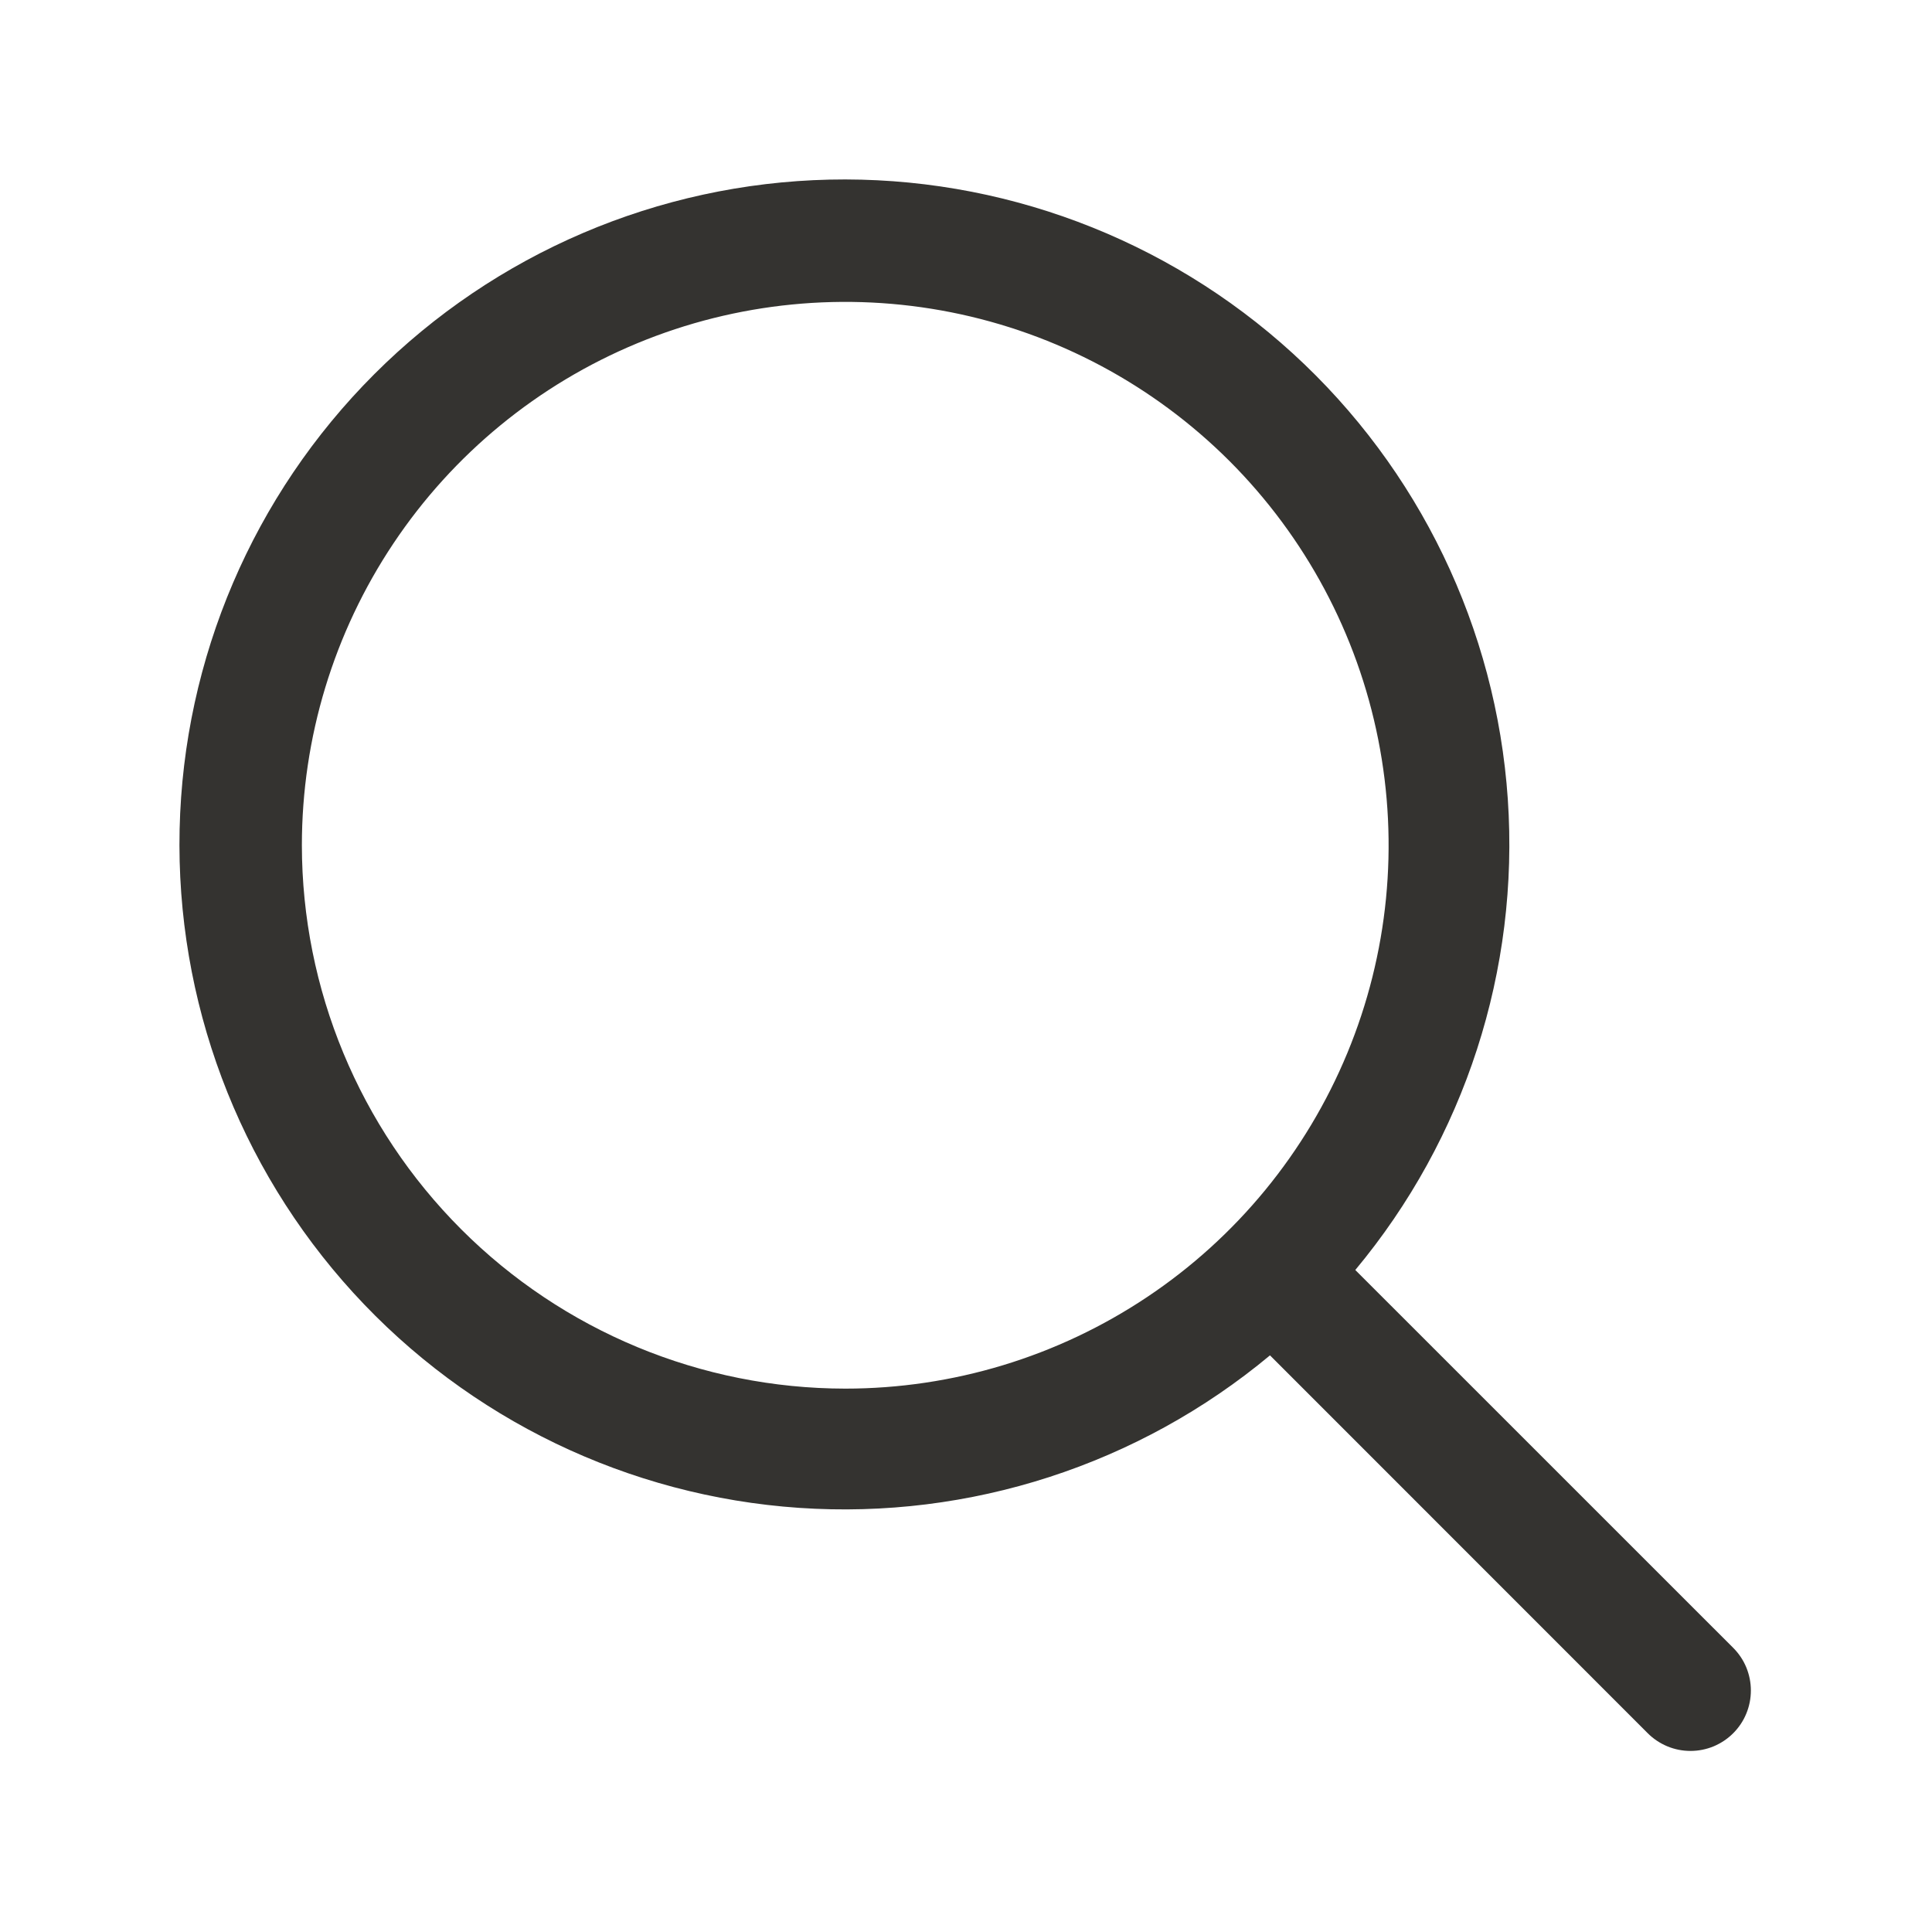 <svg width="32" height="32" viewBox="0 0 32 32" fill="none" xmlns="http://www.w3.org/2000/svg">
<path d="M28.707 27.293L22.448 21.035C24.263 18.857 25.167 16.064 24.974 13.236C24.781 10.408 23.505 7.764 21.412 5.853C19.319 3.942 16.569 2.911 13.736 2.975C10.902 3.04 8.202 4.194 6.198 6.199C4.194 8.203 3.039 10.902 2.975 13.736C2.911 16.57 3.941 19.319 5.852 21.413C7.763 23.506 10.408 24.782 13.236 24.975C16.064 25.168 18.857 24.263 21.035 22.449L27.292 28.708C27.385 28.801 27.495 28.874 27.617 28.925C27.738 28.975 27.868 29.001 28 29.001C28.131 29.001 28.261 28.975 28.383 28.925C28.504 28.874 28.614 28.801 28.707 28.708C28.8 28.615 28.874 28.505 28.924 28.383C28.974 28.262 29 28.132 29 28C29 27.869 28.974 27.739 28.924 27.617C28.874 27.496 28.8 27.386 28.707 27.293ZM5 14C5 12.22 5.528 10.48 6.517 9C7.505 7.52 8.911 6.367 10.556 5.685C12.2 5.004 14.01 4.826 15.756 5.173C17.501 5.52 19.105 6.378 20.364 7.636C21.622 8.895 22.48 10.499 22.827 12.245C23.174 13.99 22.996 15.8 22.315 17.444C21.634 19.089 20.48 20.495 19 21.483C17.52 22.472 15.78 23 14 23C11.614 22.998 9.326 22.049 7.639 20.361C5.952 18.674 5.002 16.386 5 14Z" fill="#343330"/>
</svg>
